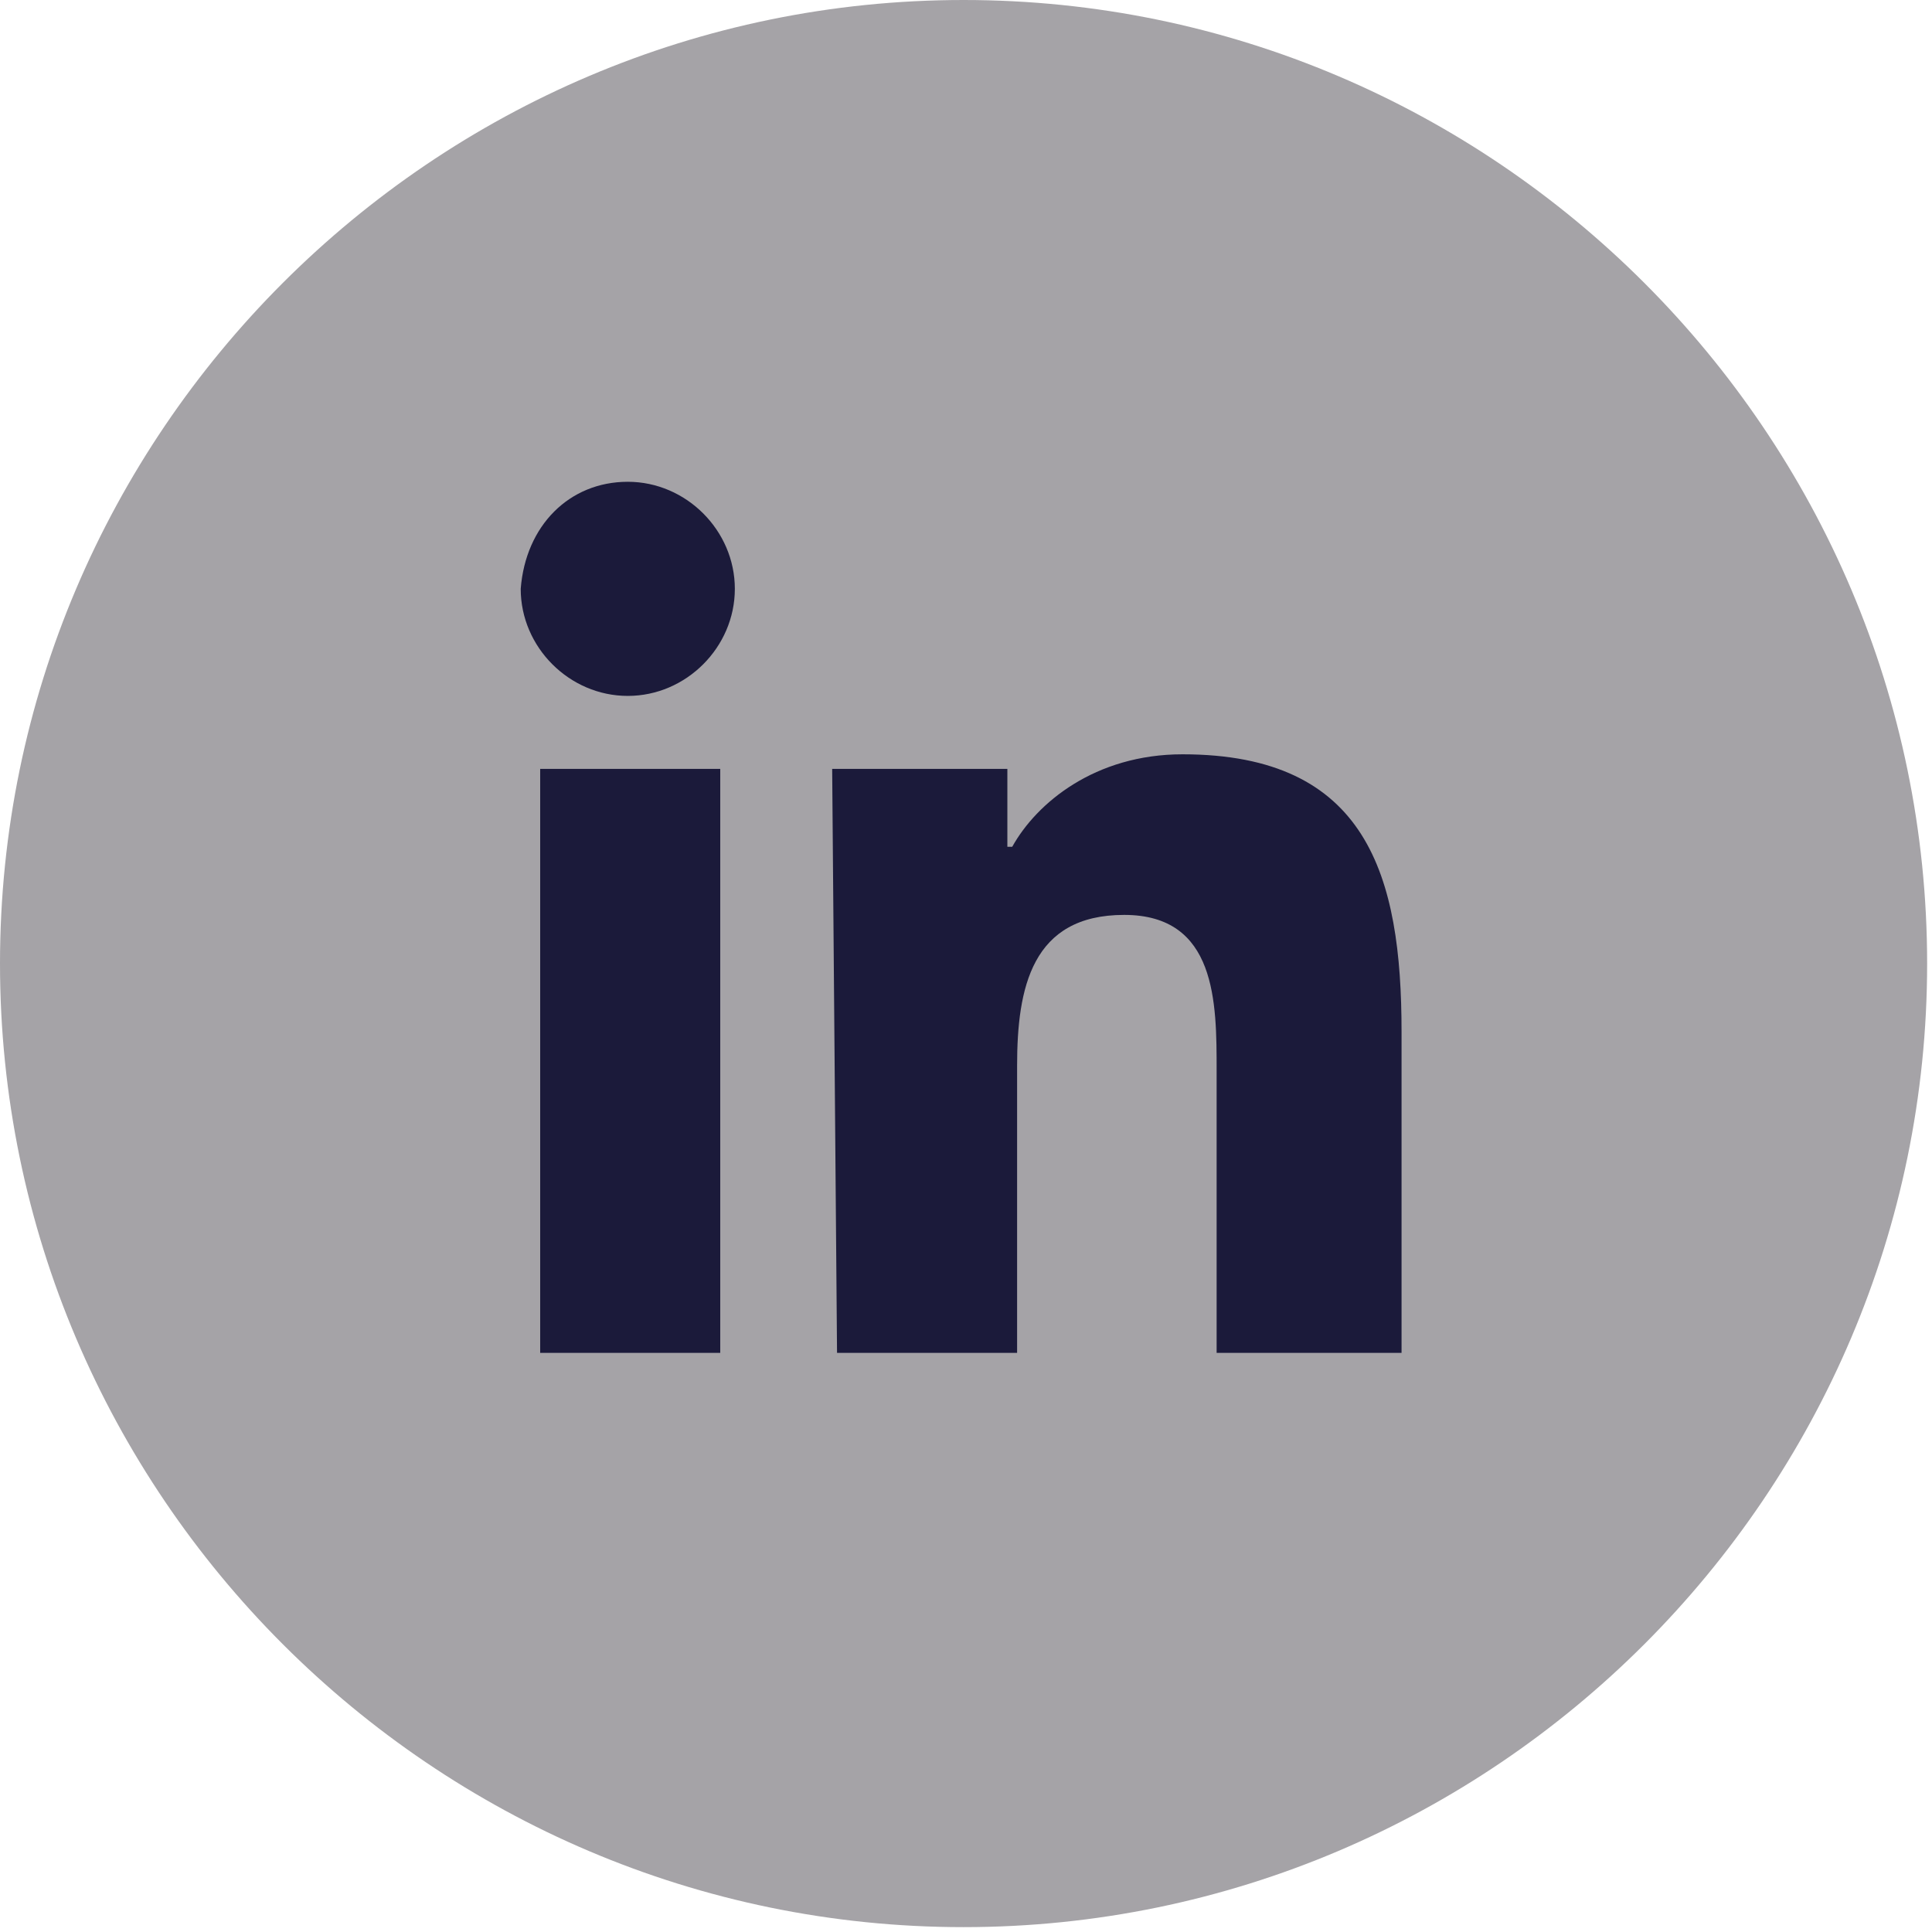 <?xml version="1.0" encoding="utf-8"?>
<!-- Generator: Adobe Illustrator 22.1.0, SVG Export Plug-In . SVG Version: 6.00 Build 0)  -->
<svg version="1.1" id="Livello_1" xmlns="http://www.w3.org/2000/svg" xmlns:xlink="http://www.w3.org/1999/xlink" x="0px" y="0px"
	 viewBox="0 0 39.7 39.7" style="enable-background:new 0 0 39.7 39.7;" xml:space="preserve">
<style type="text/css">
	.st0{fill:#A5A3A7;}
	.st1{fill:#1B1A3A;}
</style>
<g>
	<path class="st0" d="M39.6,19.8c0,10.9-8.9,19.8-19.8,19.8l0,0C8.9,39.6,0,30.7,0,19.8l0,0C0,8.9,8.9,0,19.8,0l0,0
		C30.7,0,39.6,8.9,39.6,19.8L39.6,19.8z"/>
	<g>
		<path class="st1" d="M11.1,15.8h3.7v12h-3.7V15.8z M12.9,9.9c1.2,0,2.2,1,2.2,2.2s-1,2.2-2.2,2.2s-2.2-1-2.2-2.2
			C10.8,10.8,11.7,9.9,12.9,9.9"/>
		<path class="st1" d="M17.1,15.8h3.6v1.6h0.1c0.5-0.9,1.7-1.9,3.5-1.9c3.8,0,4.5,2.5,4.5,5.7v6.6H25V22c0-1.4,0-3.2-1.9-3.2
			s-2.2,1.5-2.2,3.1v5.9h-3.7L17.1,15.8L17.1,15.8z"/>
	</g>
</g>
</svg>
